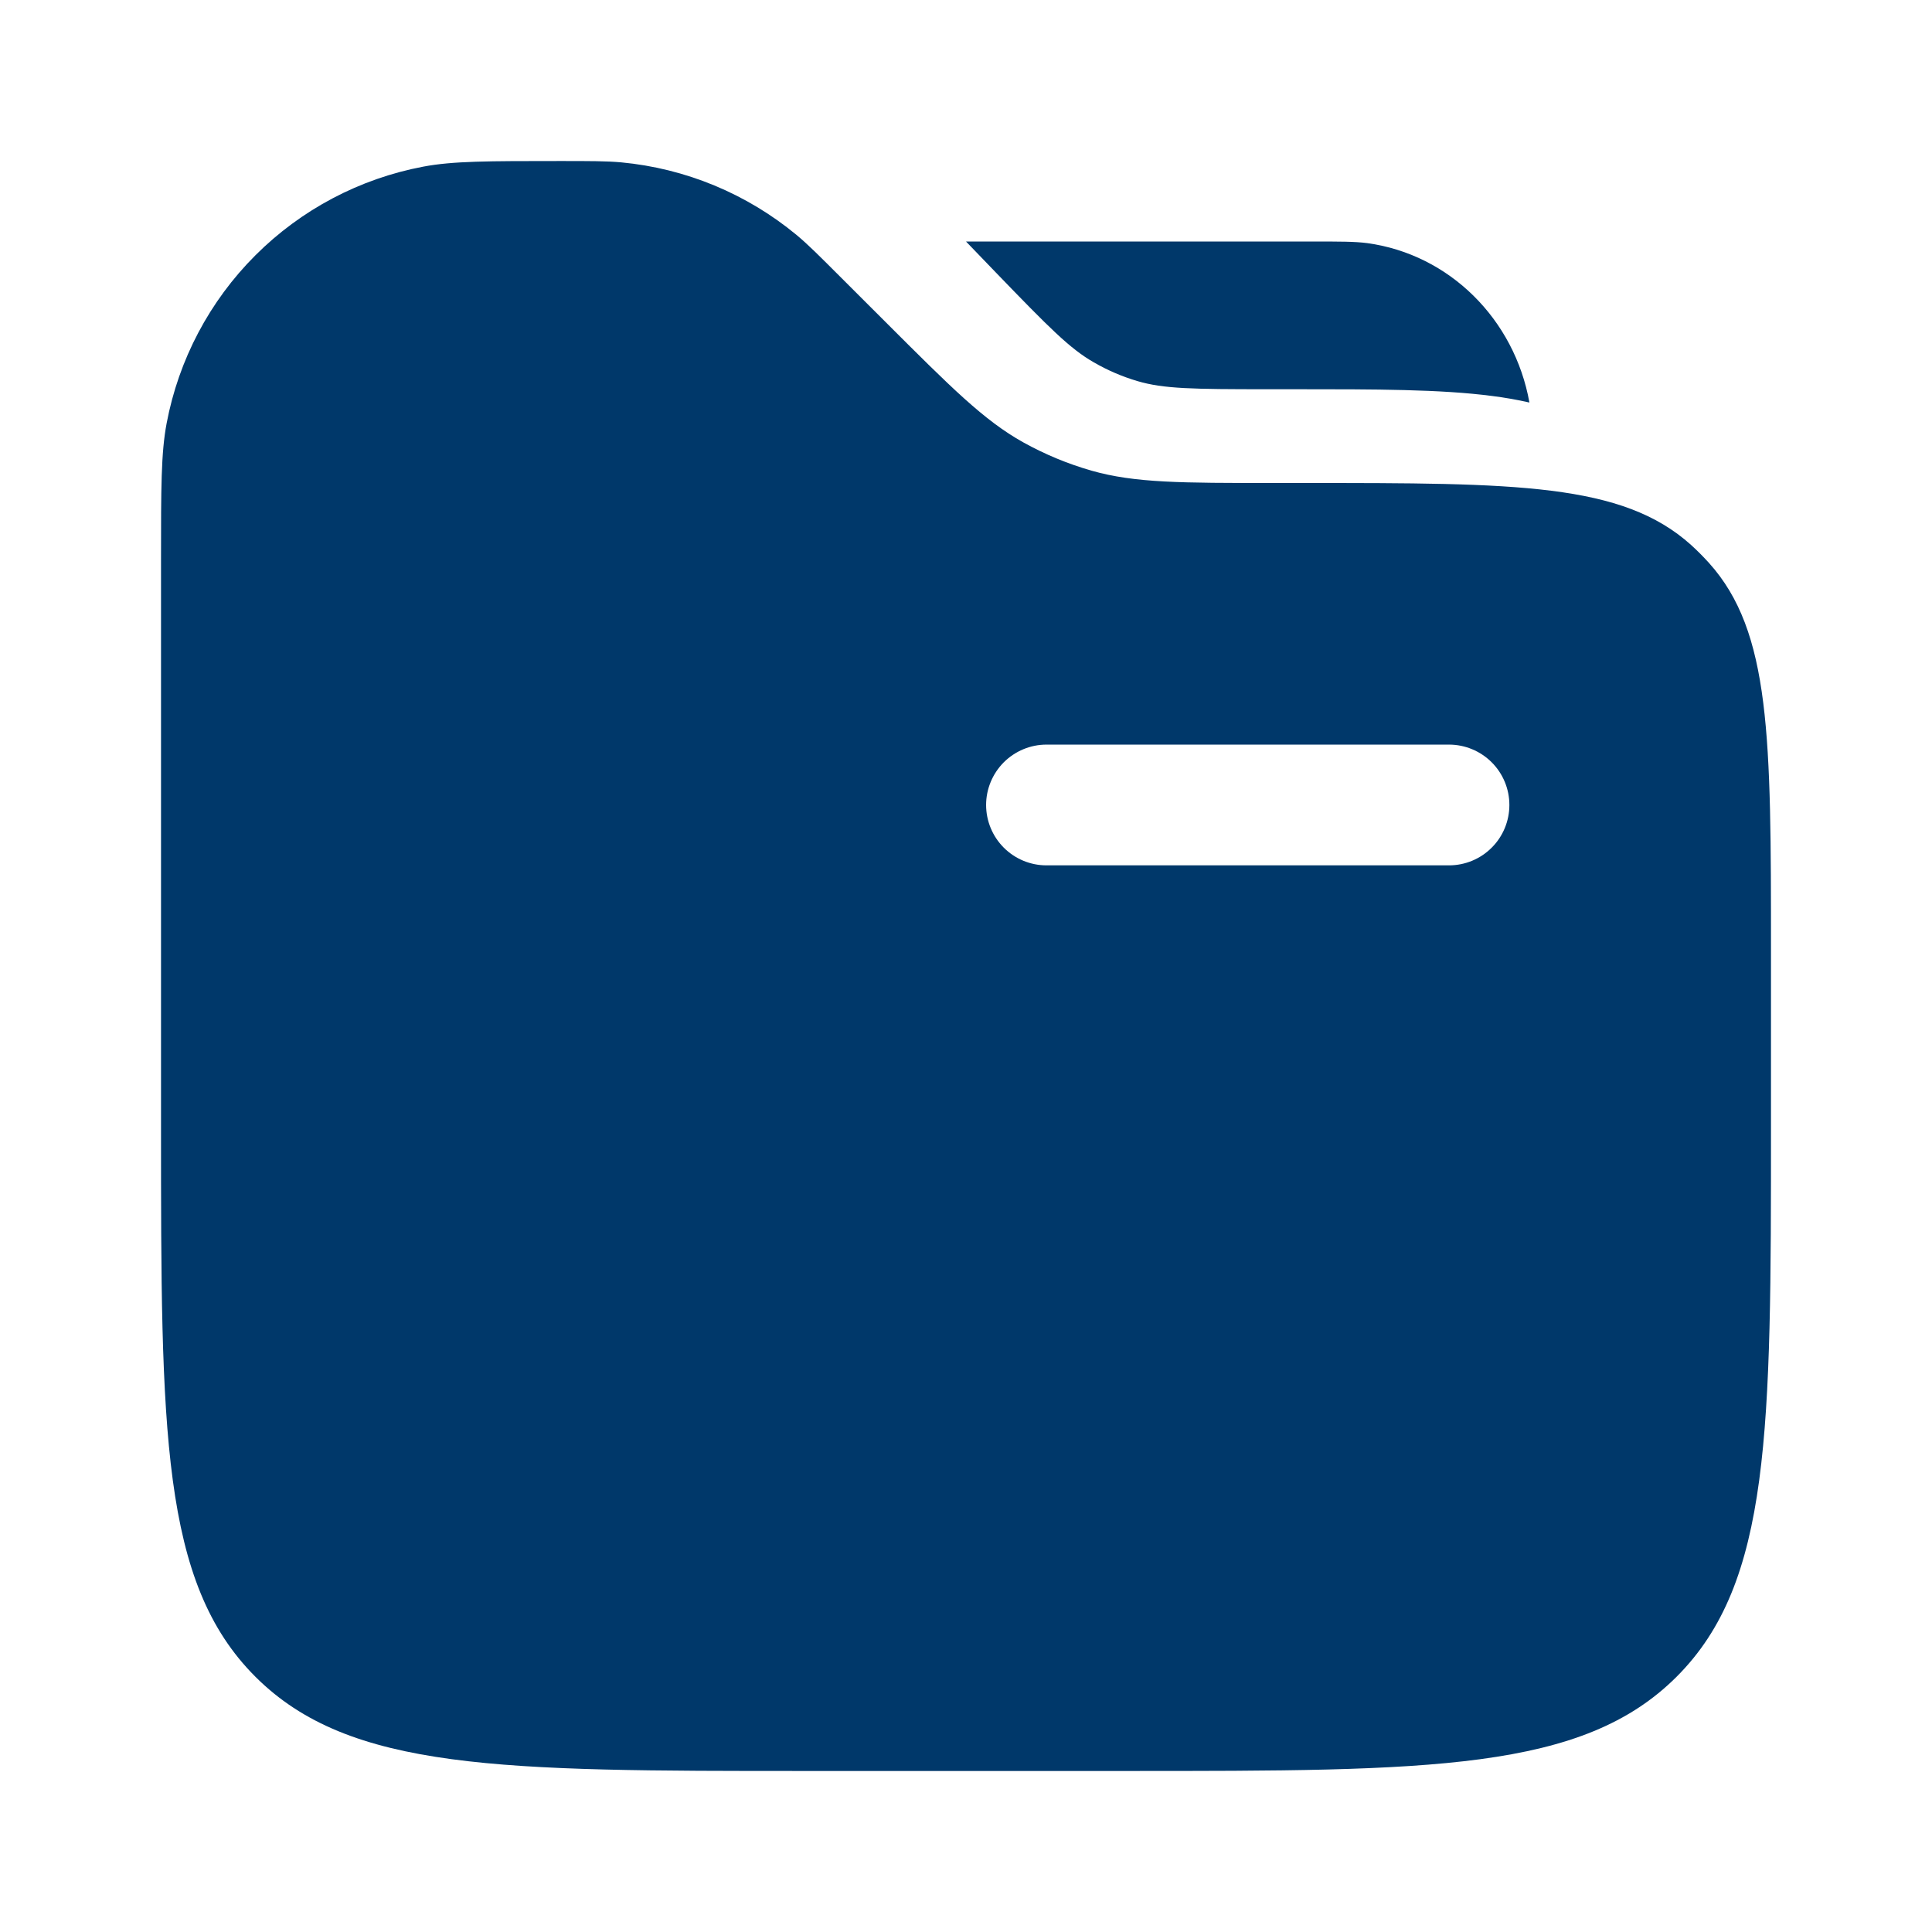<svg xmlns="http://www.w3.org/2000/svg" width="32" height="32" viewBox="0 0 32 32" fill="none"><g id="solar:folder-with-files-bold"><path id="Vector" fill-rule="evenodd" clip-rule="evenodd" d="M2.76 7.011C2.667 7.501 2.667 8.091 2.667 9.267V18.667C2.667 23.695 2.667 26.209 4.229 27.771C5.791 29.333 8.305 29.333 13.333 29.333H18.667C23.695 29.333 26.209 29.333 27.771 27.771C29.333 26.209 29.333 23.695 29.333 18.667V15.731C29.333 12.221 29.333 10.465 28.307 9.325C28.212 9.22 28.113 9.12 28.008 9.025C26.868 8 25.112 8 21.603 8H21.104C19.567 8 18.797 8 18.08 7.796C17.686 7.683 17.307 7.526 16.949 7.327C16.299 6.965 15.755 6.42 14.667 5.333L13.933 4.6C13.568 4.235 13.387 4.053 13.195 3.893C12.369 3.209 11.356 2.789 10.288 2.689C10.04 2.667 9.781 2.667 9.267 2.667C8.089 2.667 7.501 2.667 7.011 2.76C5.957 2.959 4.988 3.471 4.23 4.229C3.471 4.987 2.959 5.957 2.76 7.011ZM21.711 4C22.197 4 22.441 4 22.647 4.027C24.004 4.213 25.084 5.284 25.332 6.667C25.129 6.621 24.924 6.585 24.717 6.559C23.864 6.447 22.787 6.447 21.451 6.447H21.005C19.749 6.447 19.272 6.44 18.839 6.312C18.586 6.237 18.344 6.133 18.116 6.001C17.721 5.775 17.38 5.431 16.492 4.511L16 4H21.711ZM17.333 12.333C17.068 12.333 16.814 12.439 16.626 12.626C16.439 12.814 16.333 13.068 16.333 13.333C16.333 13.598 16.439 13.853 16.626 14.04C16.814 14.228 17.068 14.333 17.333 14.333H24C24.265 14.333 24.52 14.228 24.707 14.04C24.895 13.853 25 13.598 25 13.333C25 13.068 24.895 12.814 24.707 12.626C24.52 12.439 24.265 12.333 24 12.333H17.333Z" fill="#00386A"></path></g></svg>